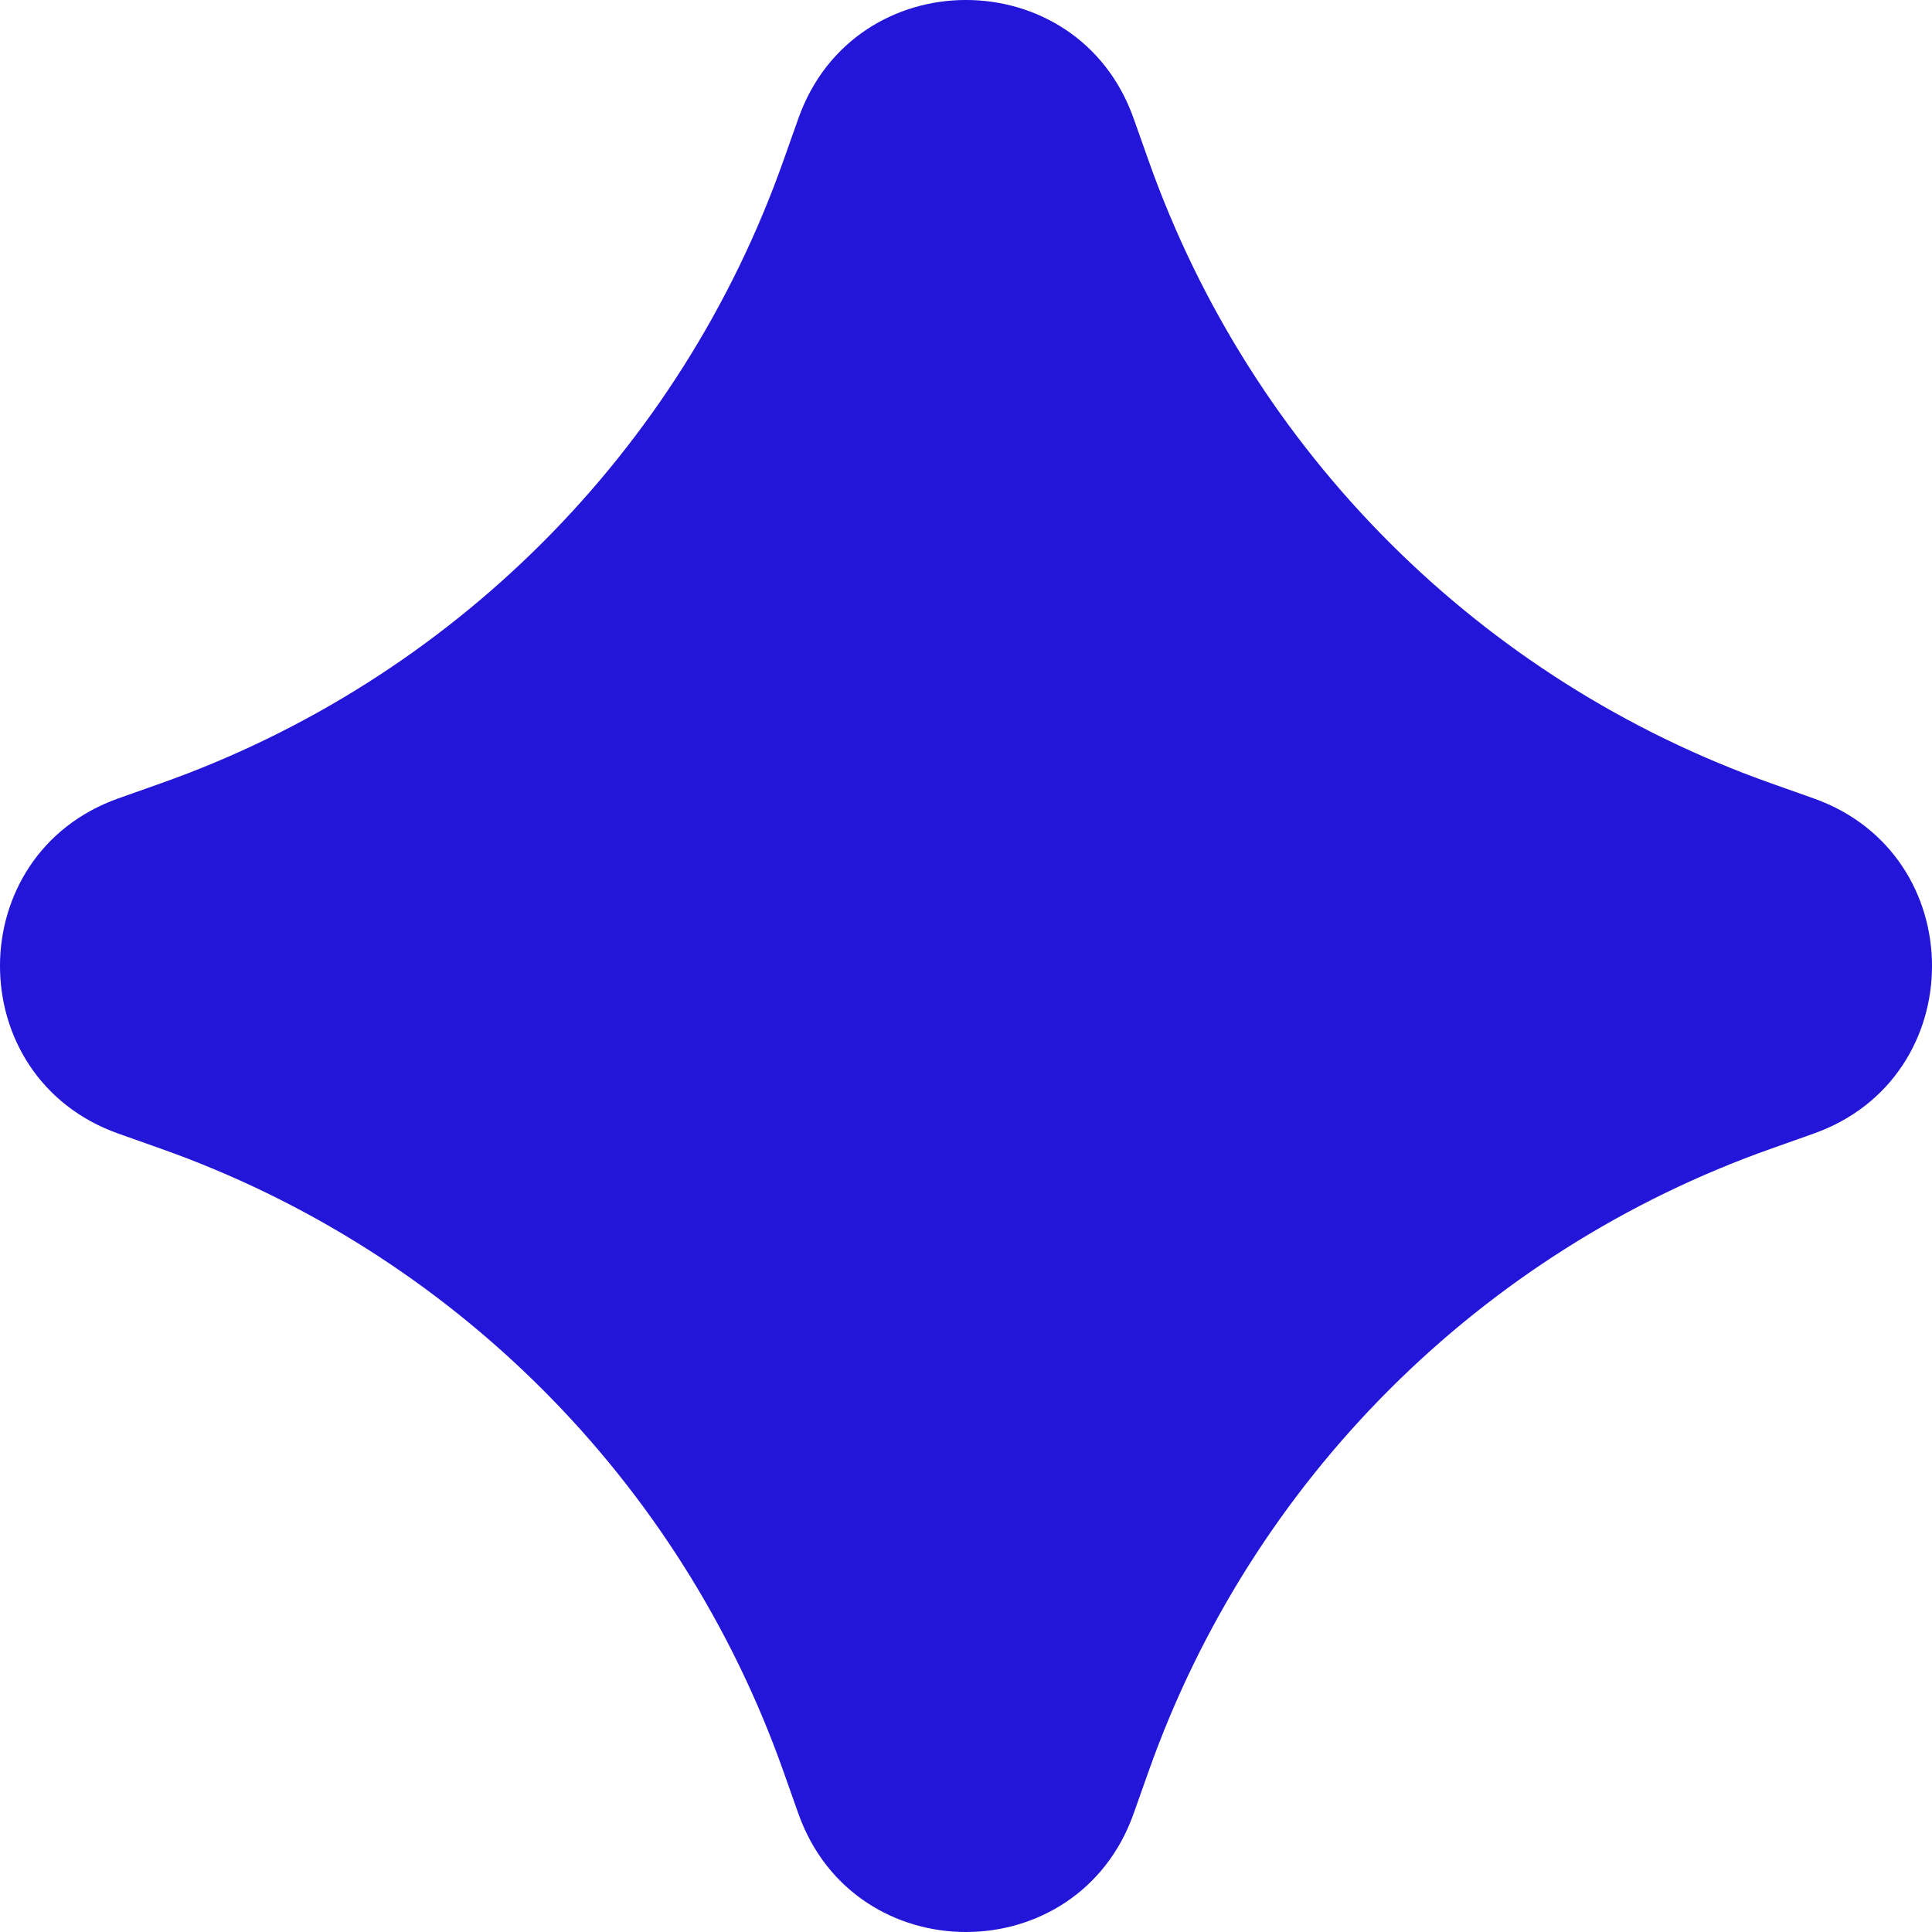 <?xml version="1.0" encoding="UTF-8"?> <svg xmlns="http://www.w3.org/2000/svg" width="40" height="40" viewBox="0 0 40 40" fill="none"><path d="M16.529 2.453C17.688 -0.818 22.312 -0.818 23.471 2.453L23.784 3.336C25.916 9.352 30.648 14.084 36.664 16.216L37.547 16.529C40.818 17.688 40.818 22.312 37.547 23.471L36.664 23.784C30.648 25.916 25.916 30.648 23.784 36.664L23.471 37.547C22.312 40.818 17.688 40.818 16.529 37.547L16.216 36.664C14.084 30.648 9.352 25.916 3.336 23.784L2.453 23.471C-0.818 22.312 -0.818 17.688 2.453 16.529L3.336 16.216C9.352 14.084 14.084 9.352 16.216 3.336L16.529 2.453Z" fill="#2316D8"></path></svg> 